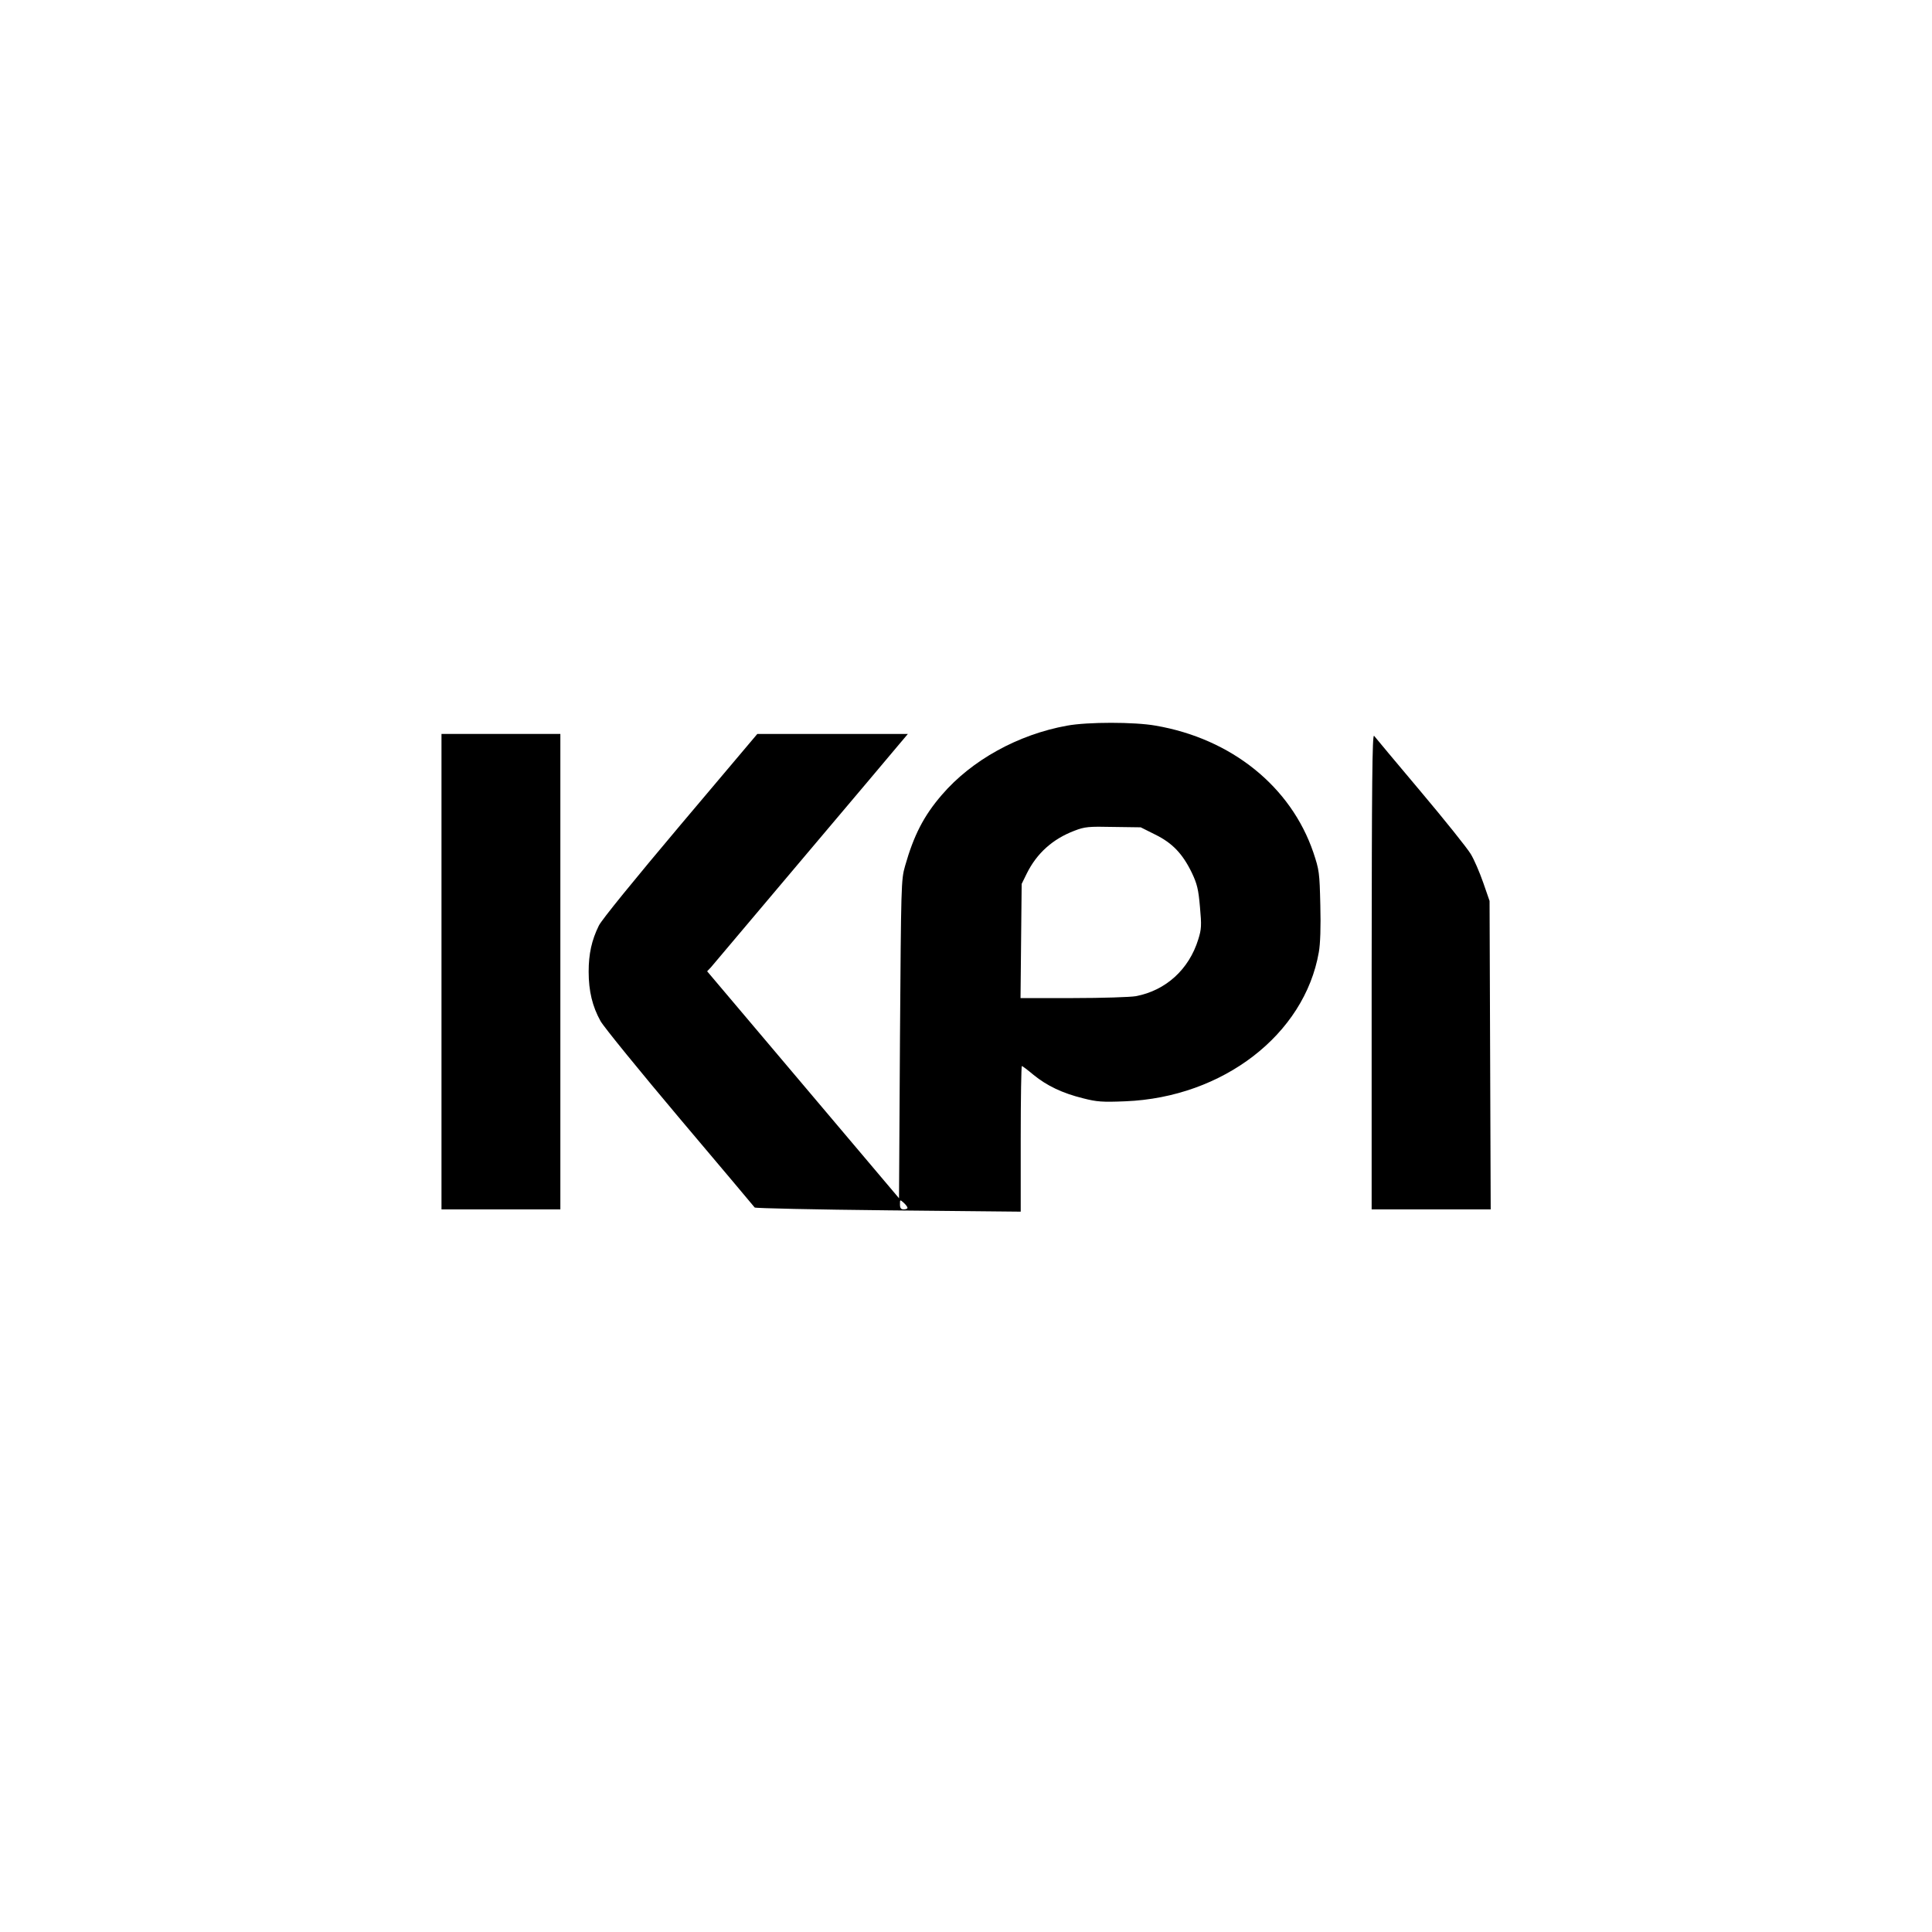 <?xml version="1.0" standalone="no"?>
<!DOCTYPE svg PUBLIC "-//W3C//DTD SVG 20010904//EN"
 "http://www.w3.org/TR/2001/REC-SVG-20010904/DTD/svg10.dtd">
<svg version="1.0" xmlns="http://www.w3.org/2000/svg"
 width="1024pt" height="1024pt" viewBox="0 0 1024 1024"
 preserveAspectRatio="xMidYMid meet">
<g transform="translate(0,1024) scale(0.1,-0.1)"
fill="#000000" stroke="none">
<path d="M5656 6394 c-260 -47 -506 -183 -664 -367 -96 -111 -149 -215 -195
-377 -21 -73 -21 -98 -27 -918 l-5 -843 -508 601 -509 602 20 21 c10 12 230
272 487 577 258 305 489 579 513 608 l44 52 -399 0 -399 0 -407 -482 c-246
-292 -418 -503 -433 -534 -38 -77 -54 -150 -54 -244 0 -103 20 -185 63 -262
18 -32 208 -265 422 -519 215 -254 392 -465 395 -469 3 -4 321 -11 708 -15
l702 -7 0 386 c0 212 3 386 6 386 3 0 31 -21 62 -47 71 -58 153 -97 262 -124
74 -19 103 -21 225 -16 517 21 949 354 1025 790 8 43 11 136 8 250 -4 174 -6
186 -37 279 -119 349 -434 603 -836 672 -113 20 -360 20 -469 0z m466 -577
c92 -45 146 -102 195 -203 28 -59 35 -88 43 -181 9 -98 8 -118 -9 -172 -49
-159 -172 -271 -331 -301 -29 -5 -178 -10 -332 -10 l-279 0 3 303 3 302 27 55
c53 107 137 183 253 227 54 21 75 23 206 20 l145 -2 76 -38z m-1312 -1979 c0
-4 -9 -8 -20 -8 -15 0 -20 7 -20 27 0 25 0 26 20 8 11 -10 20 -22 20 -27z"/>
<path d="M2340 5090 l0 -1260 315 0 315 0 0 1260 0 1260 -315 0 -315 0 0
-1260z"/>
<path d="M7270 5093 l0 -1263 315 0 316 0 -3 818 -3 817 -34 98 c-19 54 -48
122 -66 151 -18 30 -137 179 -266 332 -129 153 -239 285 -246 294 -10 12 -12
-253 -13 -1247z"/>
</g>
</svg>
